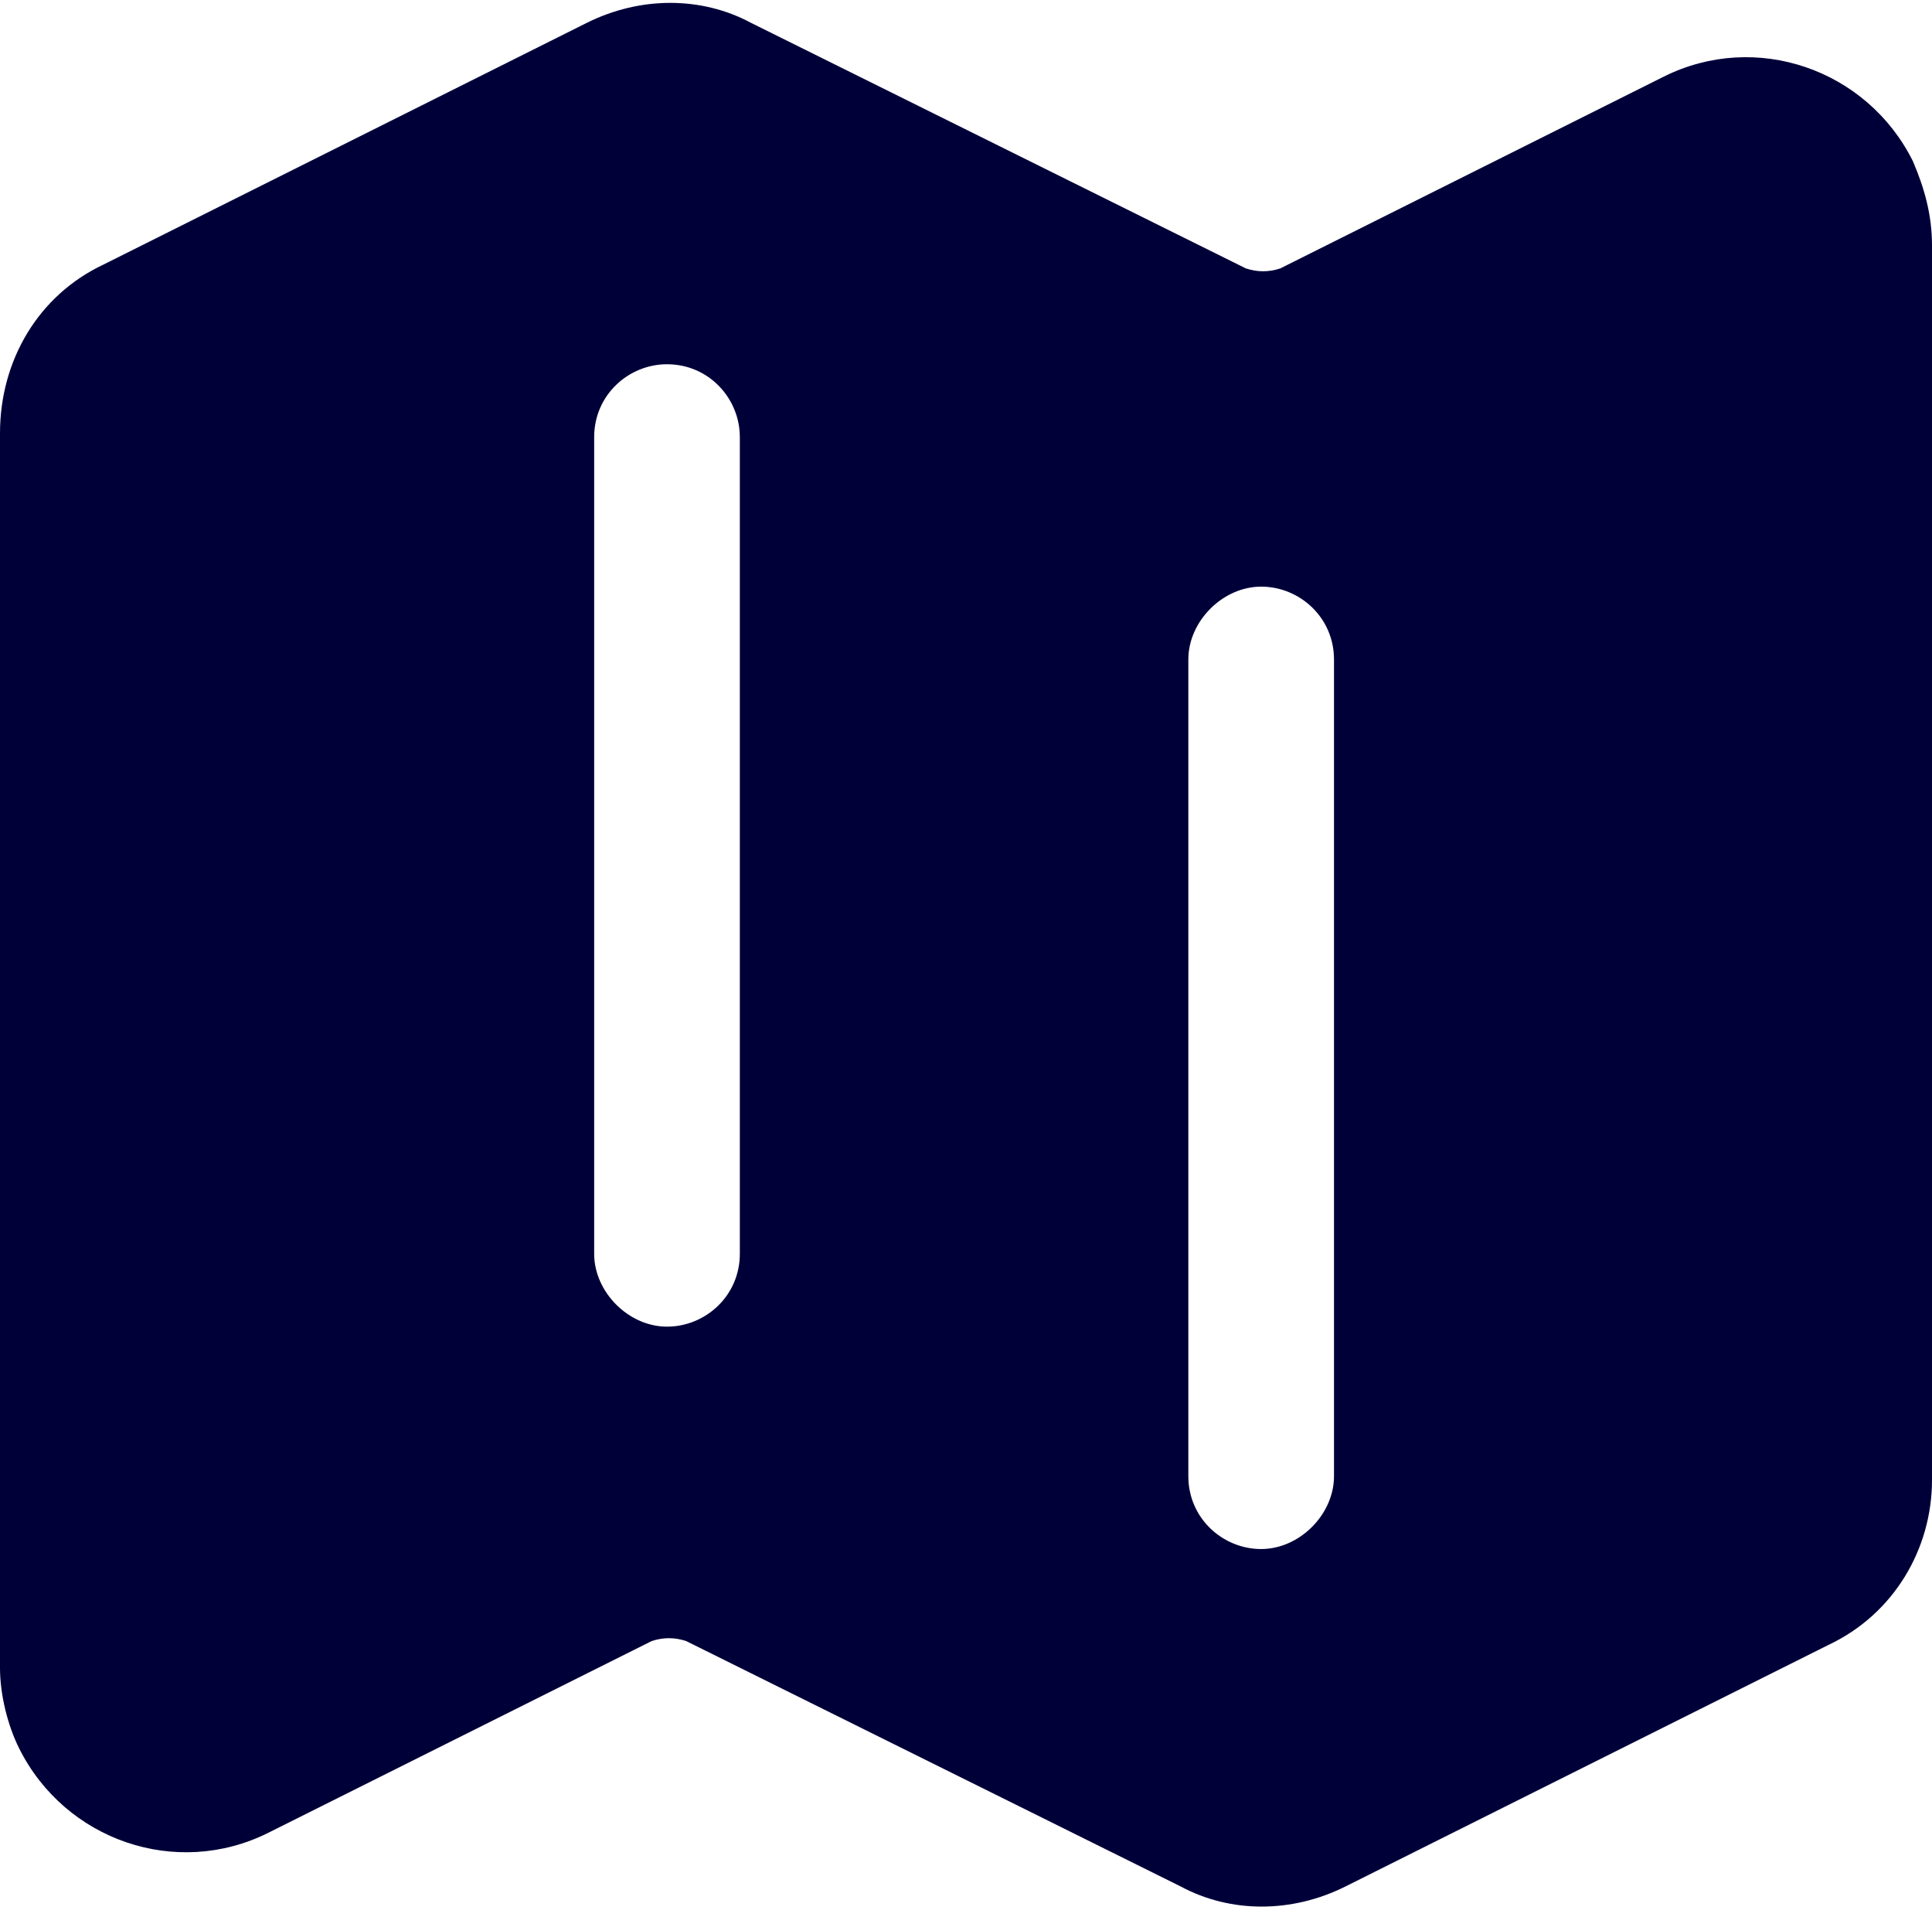 <?xml version="1.0" encoding="UTF-8"?>
<svg xmlns="http://www.w3.org/2000/svg" version="1.1" viewBox="0 0 50.4 50">
  <defs>
    <style>
      .cls-1 {
        fill: #000039;
        fill-rule: evenodd;
      }
    </style>
  </defs>
  <!-- Generator: Adobe Illustrator 28.7.1, SVG Export Plug-In . SVG Version: 1.2.0 Build 142)  -->
  <g>
    <g id="Calque_1">
      <path class="cls-1" d="M15.3.6c1.4-.7,3-.7,4.3,0l12.9,6.4c.3.1.6.1.9,0l10-5c2.4-1.2,5.3-.2,6.5,2.2.3.7.5,1.4.5,2.2v32.2c0,1.8-1,3.5-2.7,4.3l-12.6,6.3c-1.4.7-3,.7-4.3,0l-12.9-6.4c-.3-.1-.6-.1-.9,0l-10,5c-2.4,1.2-5.3.2-6.5-2.2C.2,45,0,44.2,0,43.5V11.3C0,9.4,1,7.7,2.7,6.9L15.3.6h0ZM17.4,9.5c1.1,0,1.9.9,1.9,1.9v21.3c0,1.1-.9,1.9-1.9,1.9s-1.9-.9-1.9-1.9V11.4c0-1.1.9-1.9,1.9-1.9ZM34.8,17.2c0-1.1-.9-1.9-1.9-1.9s-1.9.9-1.9,1.9v21.3c0,1.1.9,1.9,1.9,1.9s1.9-.9,1.9-1.9v-21.3Z"/>
    </g>
  </g>
</svg>